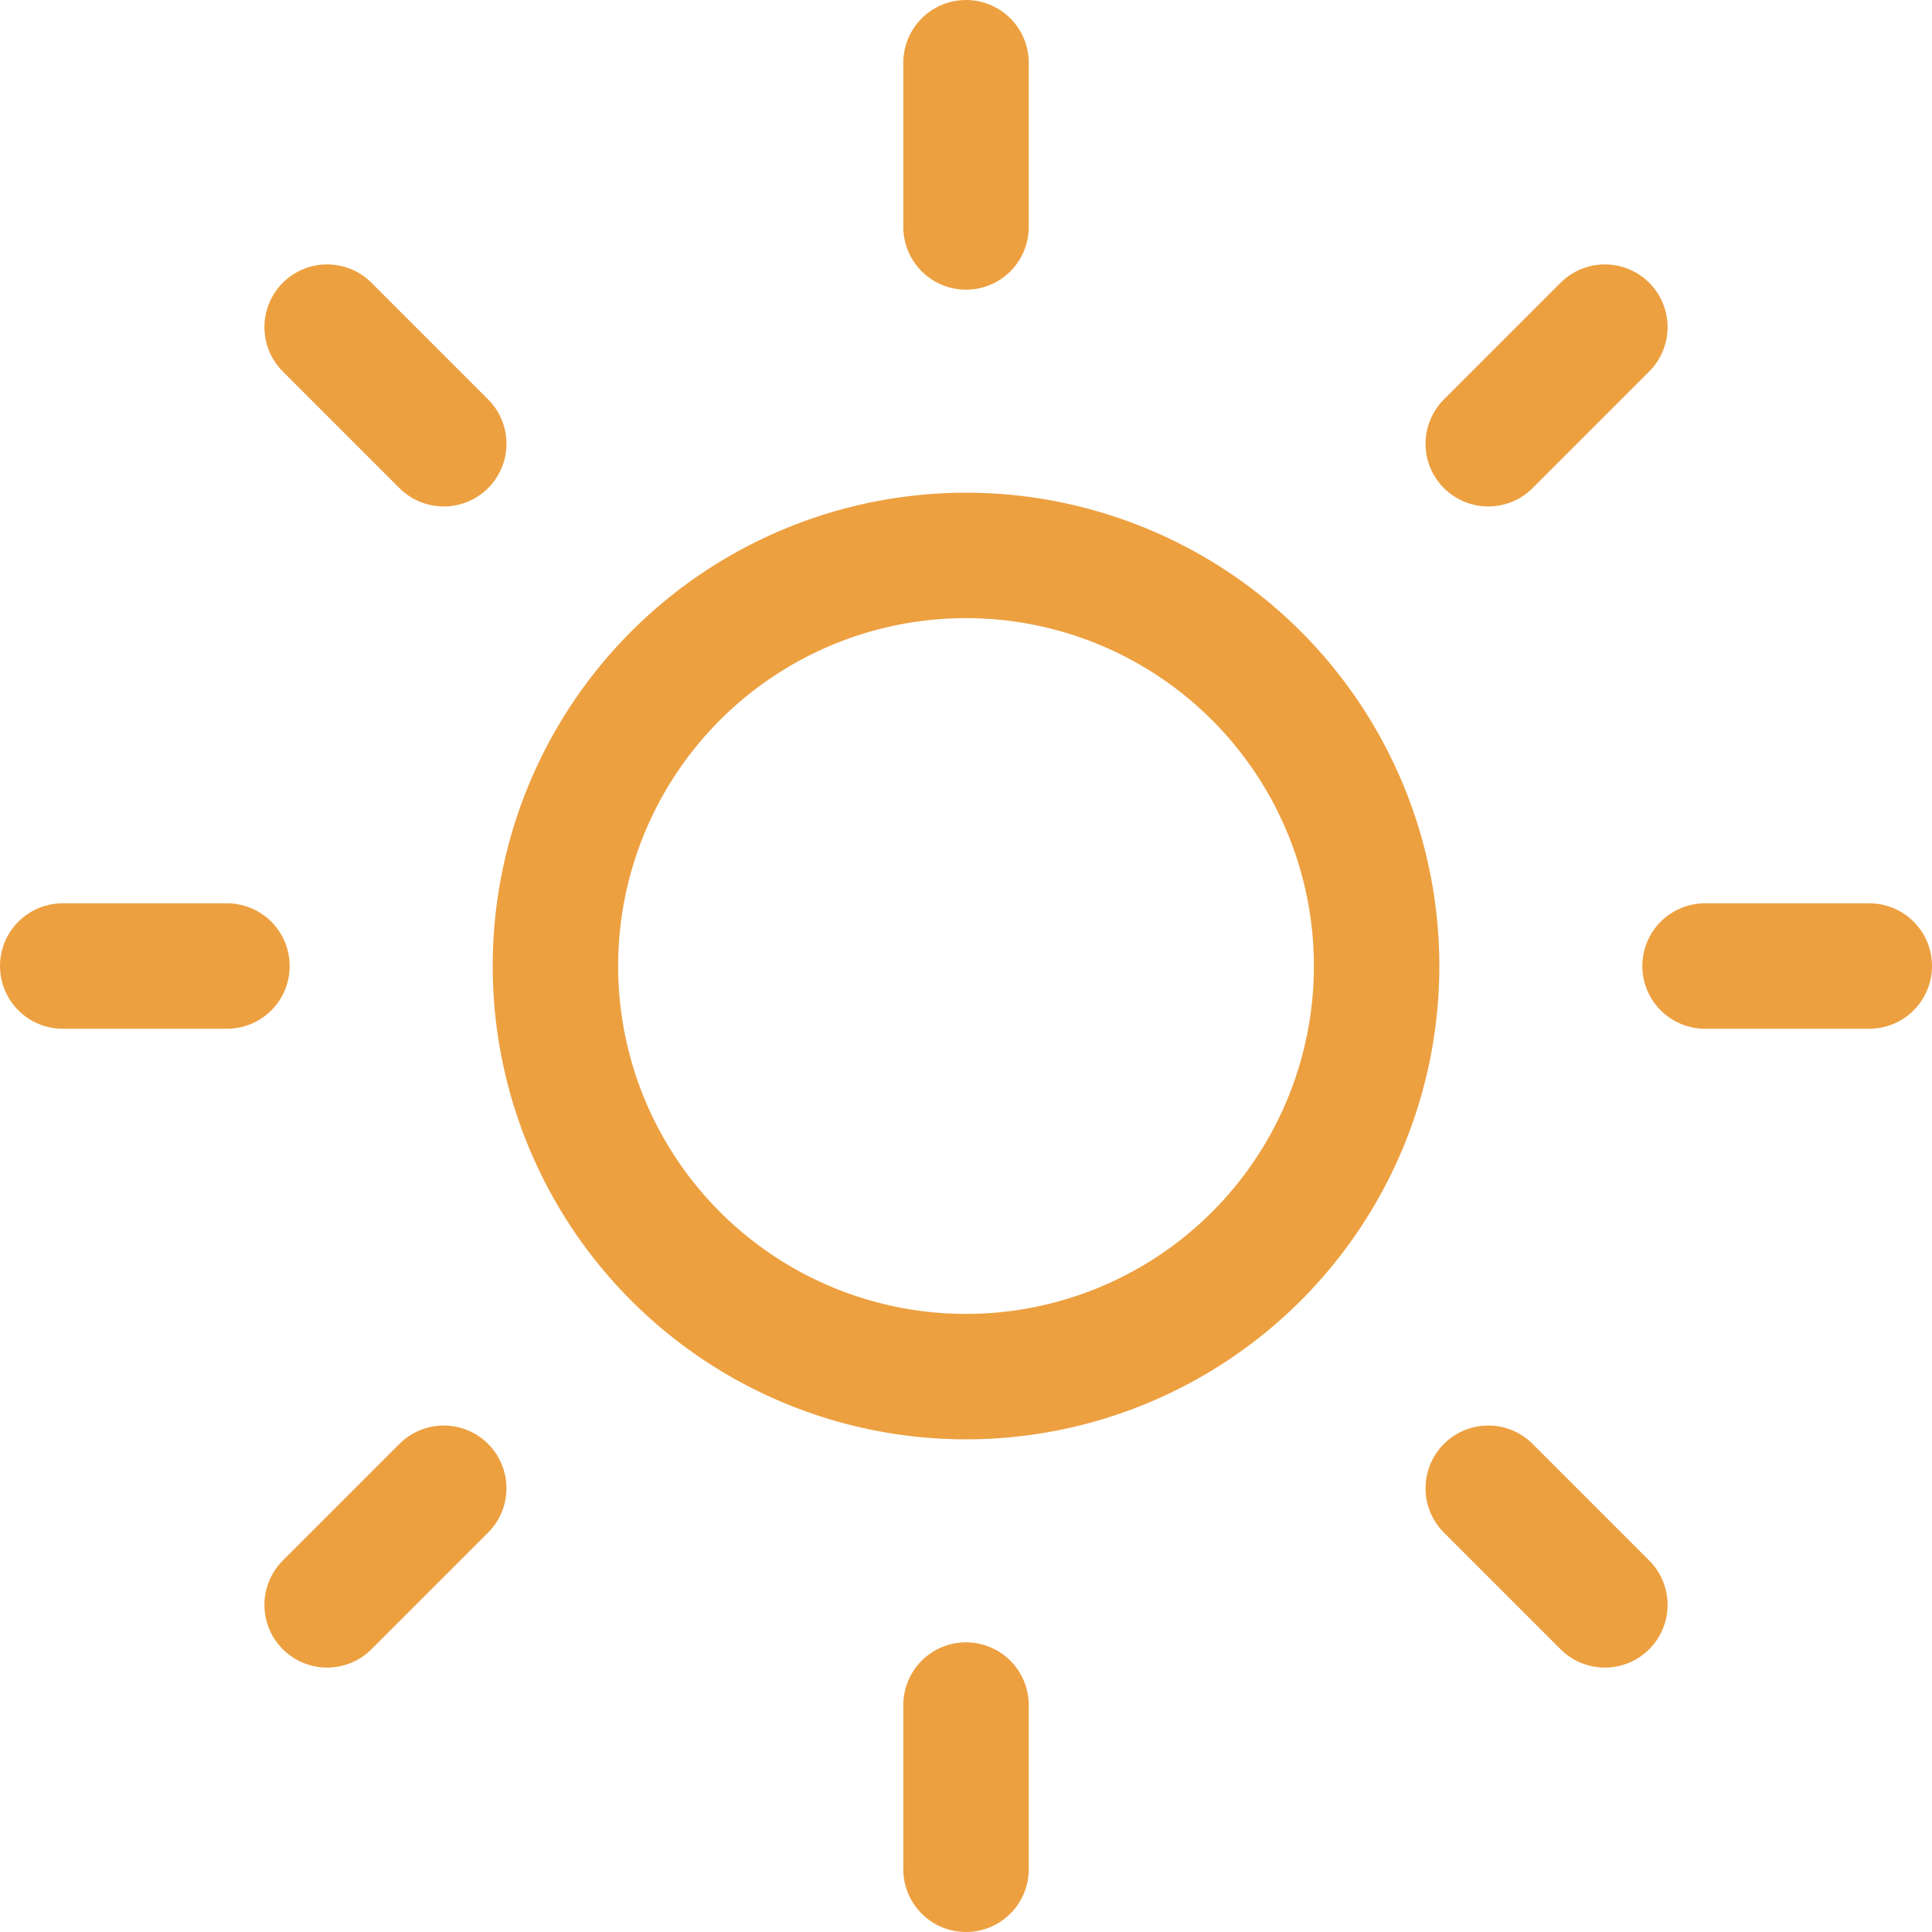 <svg id="Icon_feather-sun" data-name="Icon feather-sun" xmlns="http://www.w3.org/2000/svg" width="46.207" height="46.207" viewBox="0 0 46.207 46.207">
  <defs>
    <style>
      .cls-1 {
        fill: none;
        stroke: #eda040;
        stroke-linecap: round;
        stroke-linejoin: round;
        stroke-width: 3px;
      }
    </style>
  </defs>
  <path id="Tracé_29" data-name="Tracé 29" class="cls-1" d="M30.14,20.32a9.82,9.82,0,1,1-9.82-9.82,9.82,9.82,0,0,1,9.82,9.82Z" transform="translate(2.784 2.784)"/>
  <path id="Tracé_30" data-name="Tracé 30" class="cls-1" d="M18,1.5V5.428" transform="translate(5.104)"/>
  <path id="Tracé_31" data-name="Tracé 31" class="cls-1" d="M18,31.5v3.928" transform="translate(5.104 9.279)"/>
  <path id="Tracé_32" data-name="Tracé 32" class="cls-1" d="M6.33,6.33,9.119,9.119" transform="translate(1.494 1.494)"/>
  <path id="Tracé_33" data-name="Tracé 33" class="cls-1" d="M27.54,27.54l2.789,2.789" transform="translate(8.054 8.054)"/>
  <path id="Tracé_34" data-name="Tracé 34" class="cls-1" d="M1.5,18H5.428" transform="translate(0 5.104)"/>
  <path id="Tracé_35" data-name="Tracé 35" class="cls-1" d="M31.5,18h3.928" transform="translate(9.279 5.104)"/>
  <path id="Tracé_36" data-name="Tracé 36" class="cls-1" d="M6.33,30.329,9.119,27.54" transform="translate(1.494 8.054)"/>
  <path id="Tracé_37" data-name="Tracé 37" class="cls-1" d="M27.54,9.119,30.329,6.33" transform="translate(8.054 1.494)"/>
</svg>
